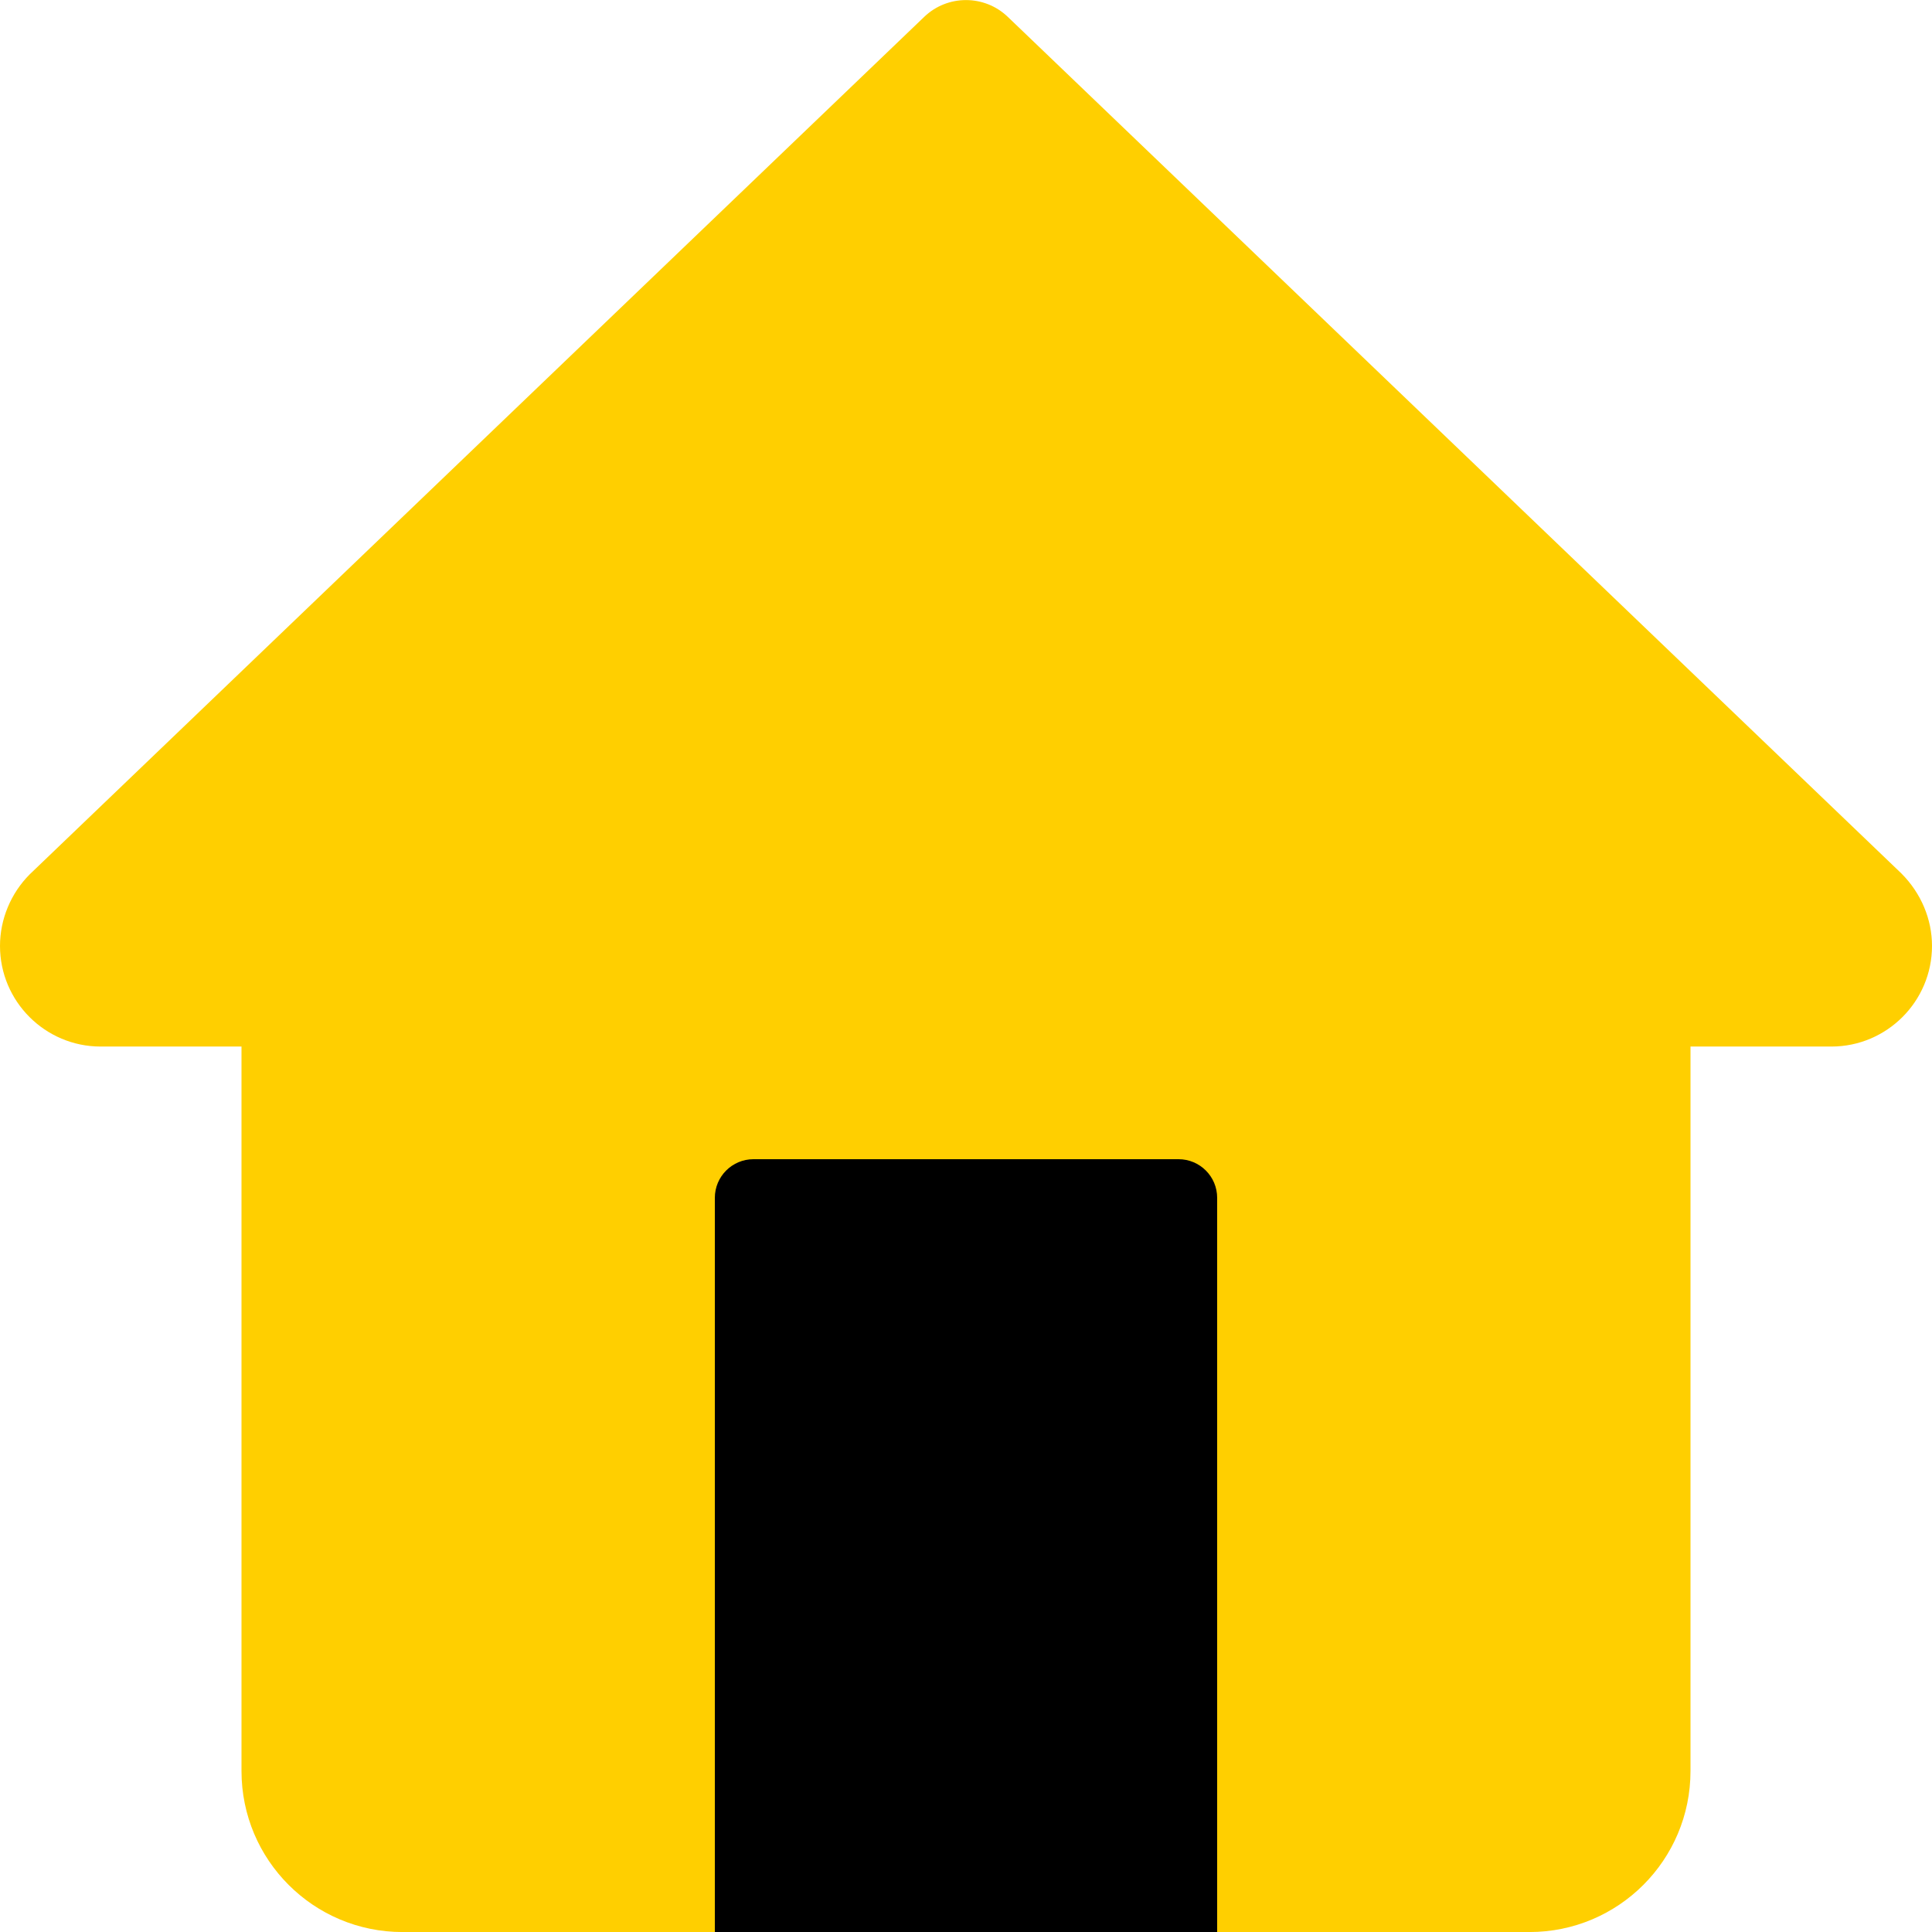 <svg width="100" height="100" viewBox="0 0 100 100" fill="none" xmlns="http://www.w3.org/2000/svg">
<g clip-path="url(#clip0_2522_65)">
<path d="M98.412 45.206L52.163 0.873C50.954 -0.286 49.046 -0.286 47.837 0.873L1.542 45.252C0.562 46.231 0 47.581 0 48.96C0 51.831 2.337 54.169 5.208 54.169H12.5V91.668C12.5 96.273 16.229 100.002 20.833 100.002H79.167C83.771 100.002 87.5 96.273 87.5 91.668V54.169H94.792C97.662 54.169 100 51.831 100 48.96C100 47.581 99.438 46.231 98.412 45.206Z" fill="#FFCF00"/>
<path d="M37 62C37 60.895 37.895 60 39 60H61C62.105 60 63 60.895 63 62V100H37V62Z" fill="black"/>
</g>
<defs>
<clipPath id="clip0_2522_65">
<rect width="100" height="100" fill="white"/>
</clipPath>
</defs>
</svg>
